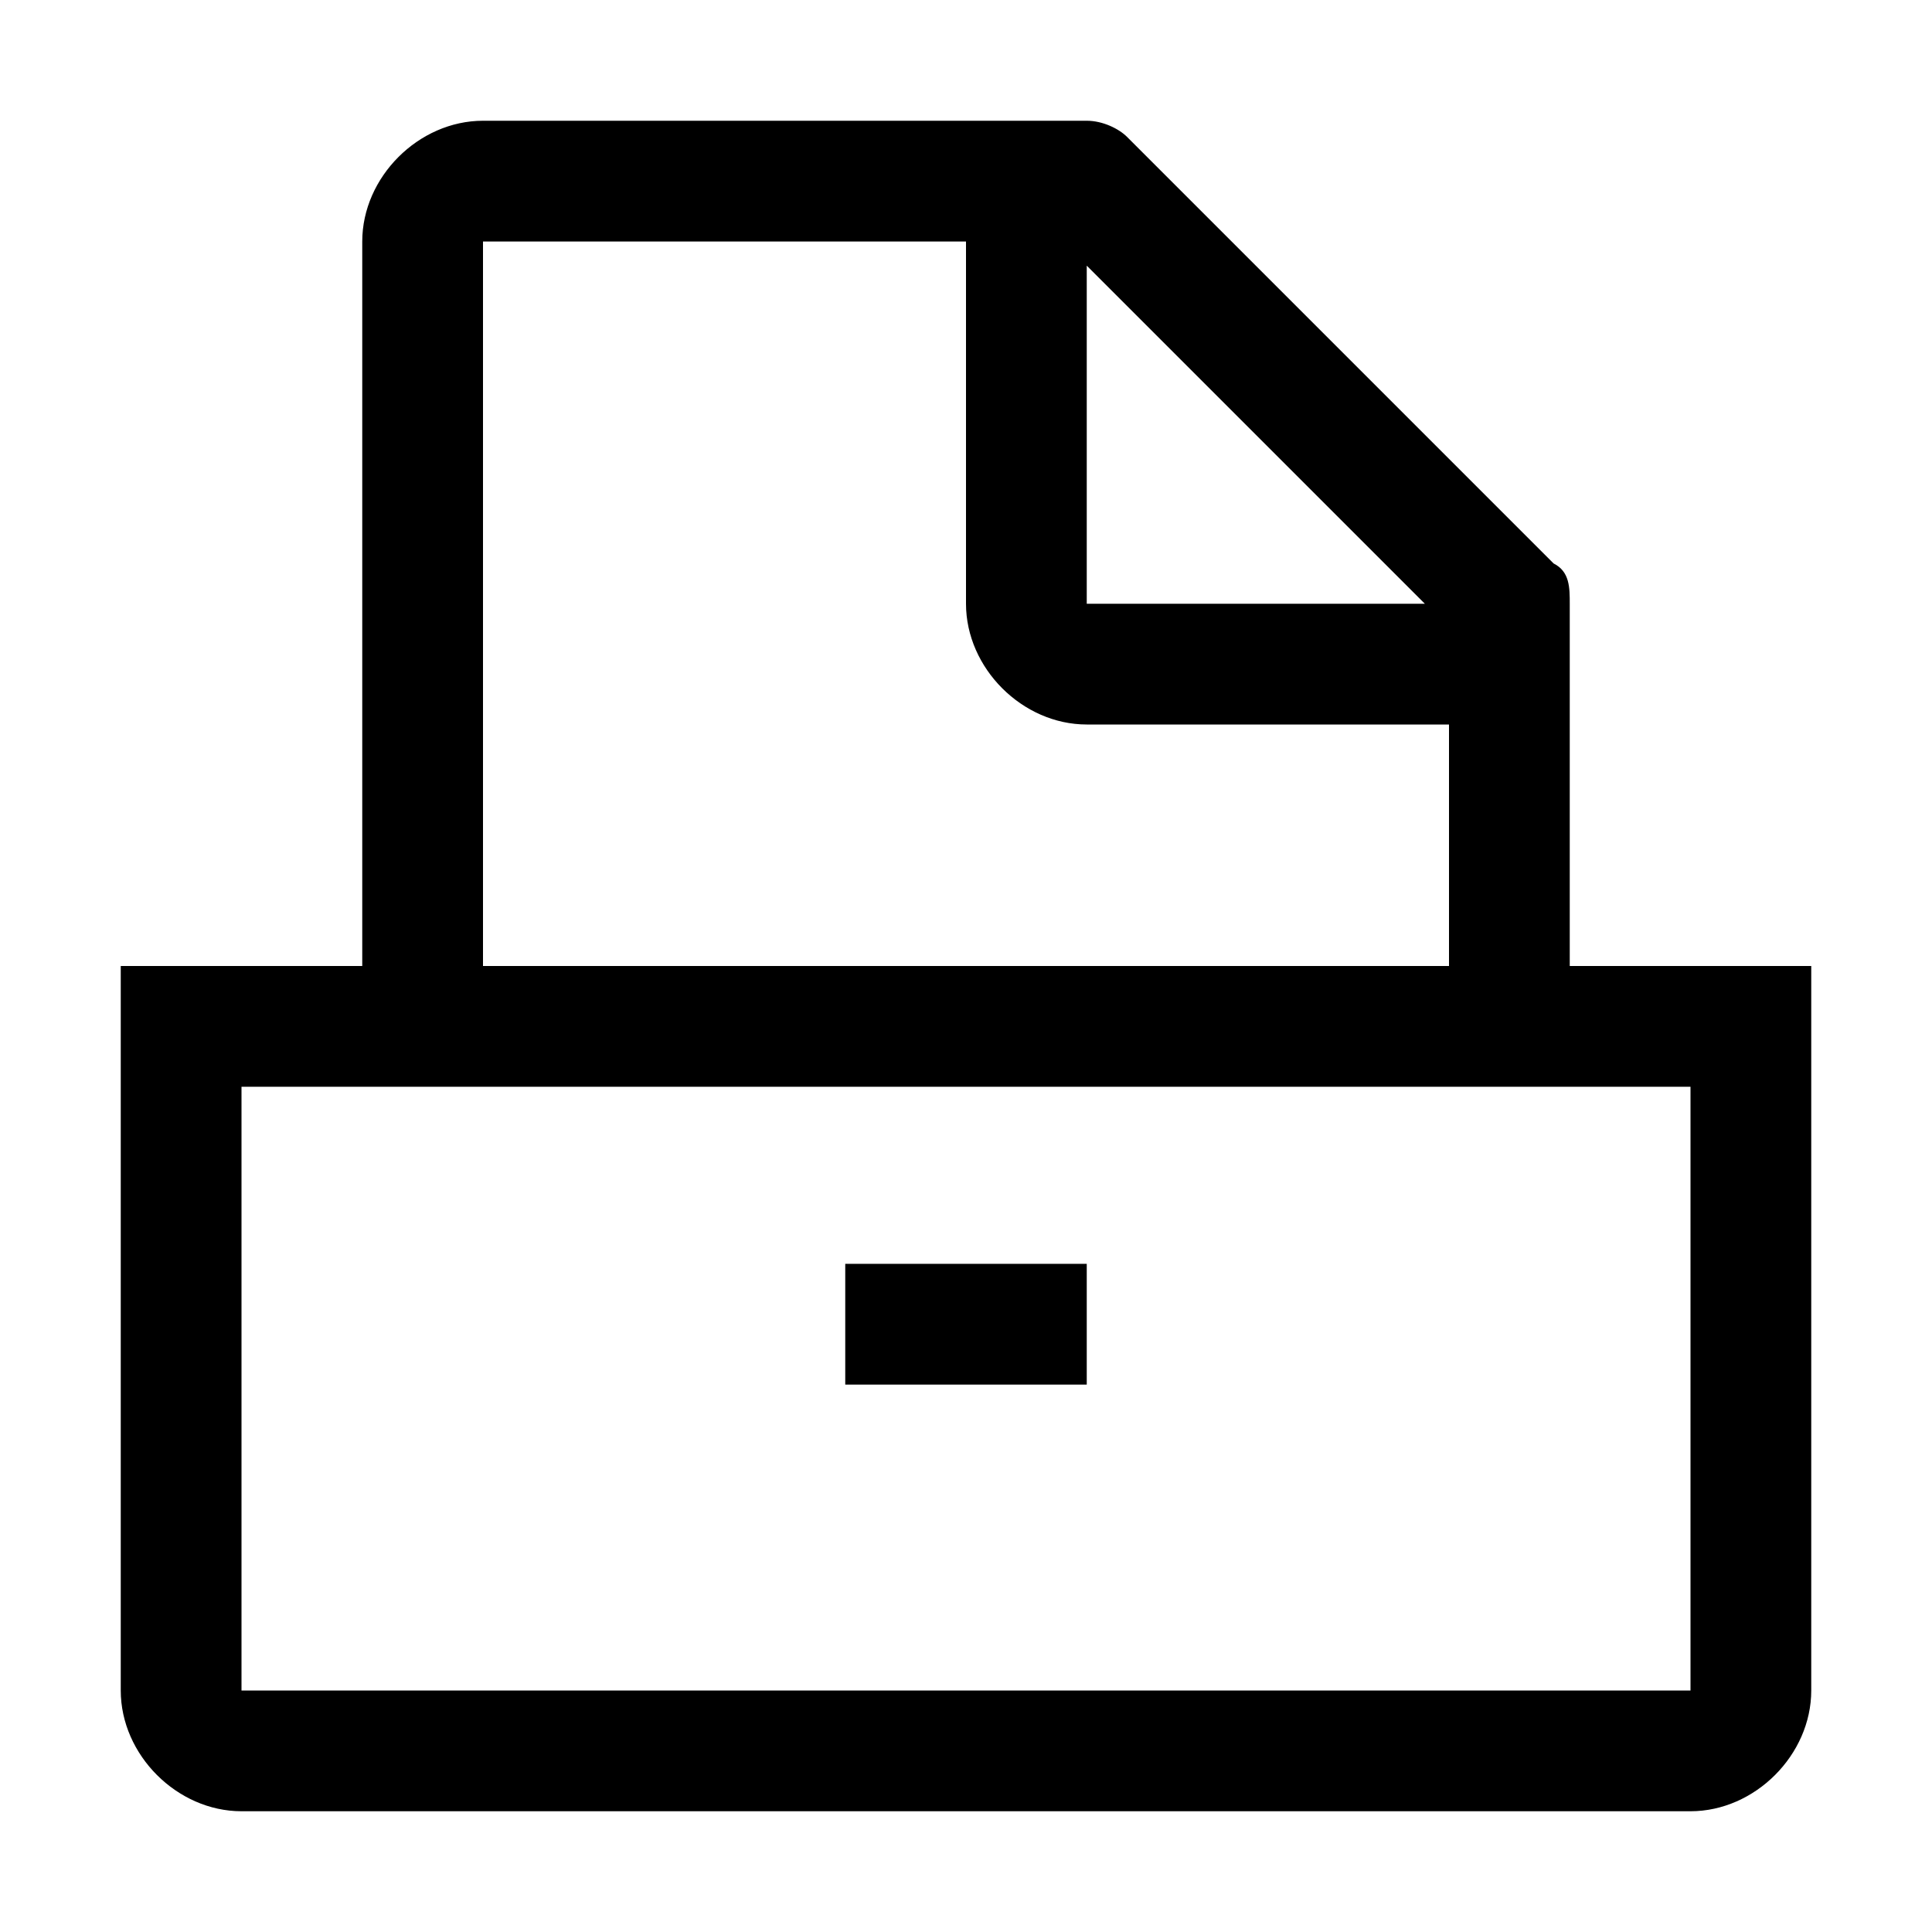 <svg xmlns="http://www.w3.org/2000/svg" style="enable-background:new 0 0 24 24" viewBox="0 0 24 24"><path d="M13.5,17.2h-3v-1.5h3V17.2z M22.5,12v9c0,0.8-0.7,1.5-1.5,1.5H3c-0.8,0-1.5-0.7-1.5-1.5v-9h3V3c0-0.8,0.7-1.5,1.5-1.5h7.5	c0.2,0,0.4,0.1,0.5,0.2L19.3,7c0.2,0.1,0.2,0.3,0.2,0.5V12H22.5z M13.5,7.5h4.2l-4.2-4.2V7.5z M6,12h12V9h-4.5C12.7,9,12,8.3,12,7.5	V3H6V12z M21,13.5H3V21h18V13.5z"/></svg>